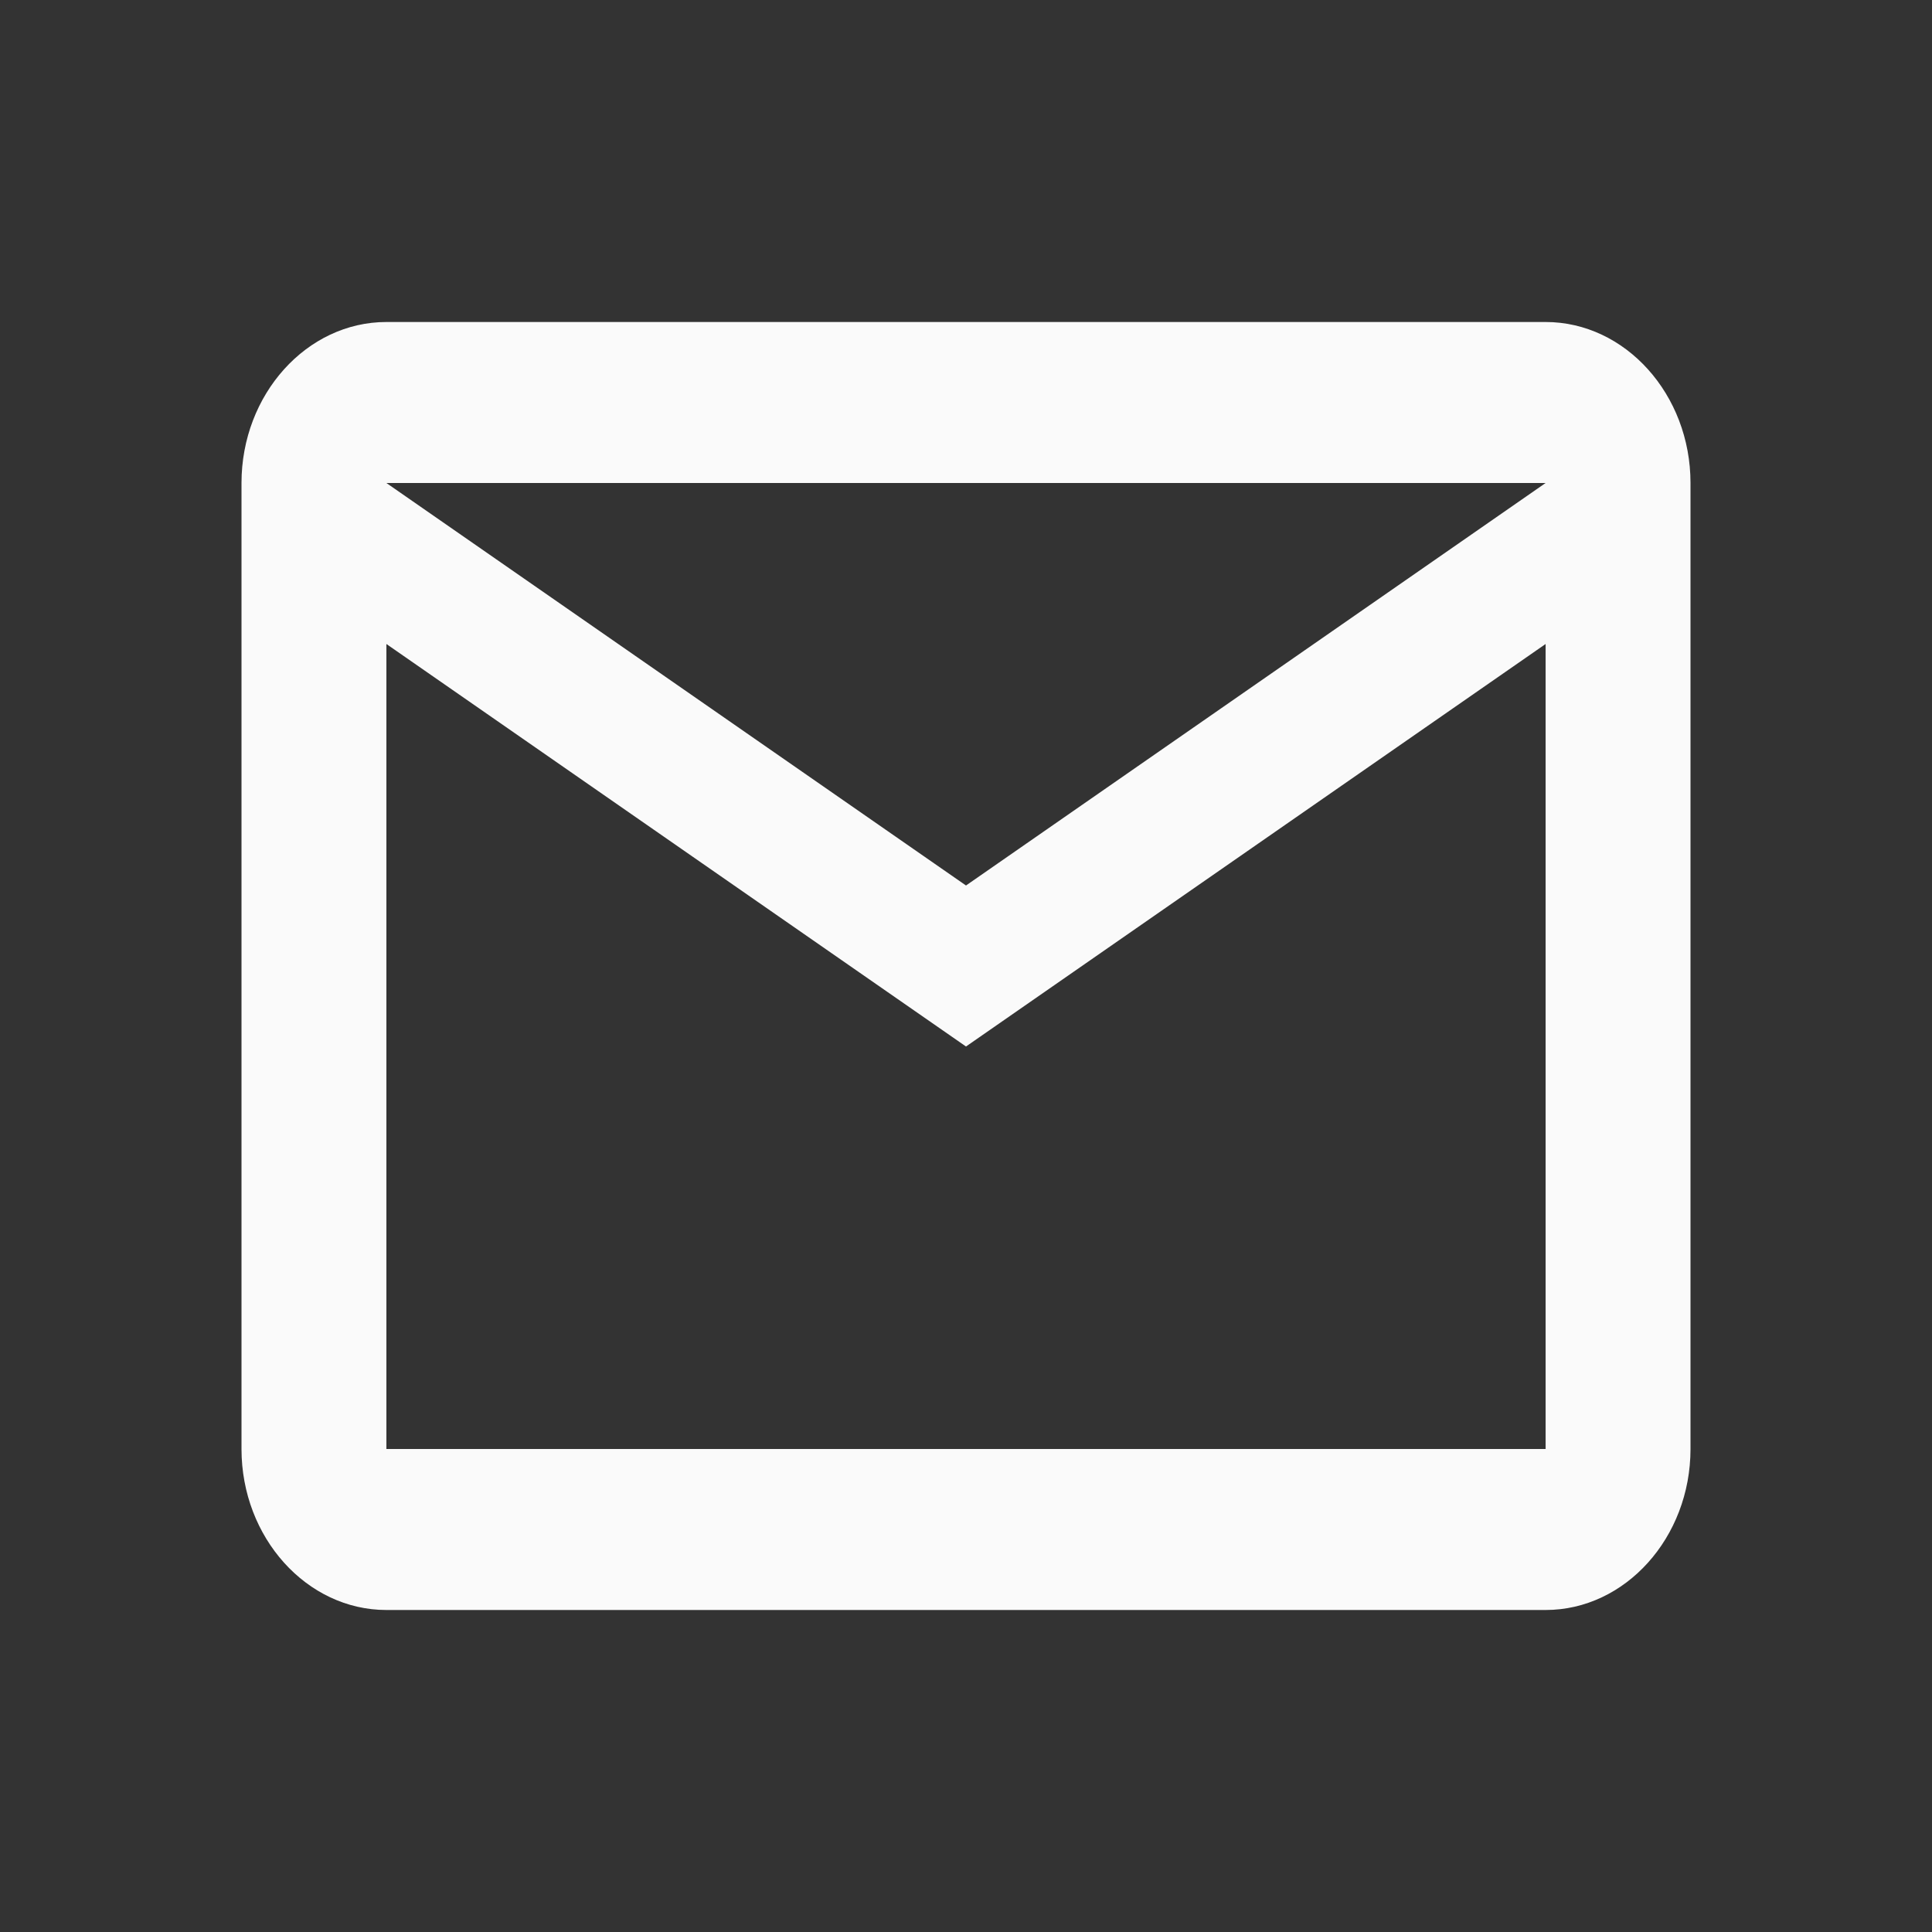 <svg width="24" height="24" viewBox="0 0 24 24" fill="none" xmlns="http://www.w3.org/2000/svg">
<rect x="0" y="0" width="24" height="24" fill="#333333" stroke="none"/>
<g clip-path="url(#clip0_1813_2300)">
<path d="M21 6C21 4.9 20.19 4 19.2 4H4.8C3.81 4 3 4.9 3 6V18C3 19.1 3.81 20 4.8 20H19.2C20.19 20 21 19.1 21 18V6ZM19.2 6L12 11L4.8 6H19.2ZM19.2 18H4.8V8L12 13L19.2 8V18Z" fill="#FAFAFA"/>
</g>
<defs>
<clipPath id="clip0_1813_2300">
<rect width="24" height="24" fill="white"/>
</clipPath>
</defs>
</svg>

